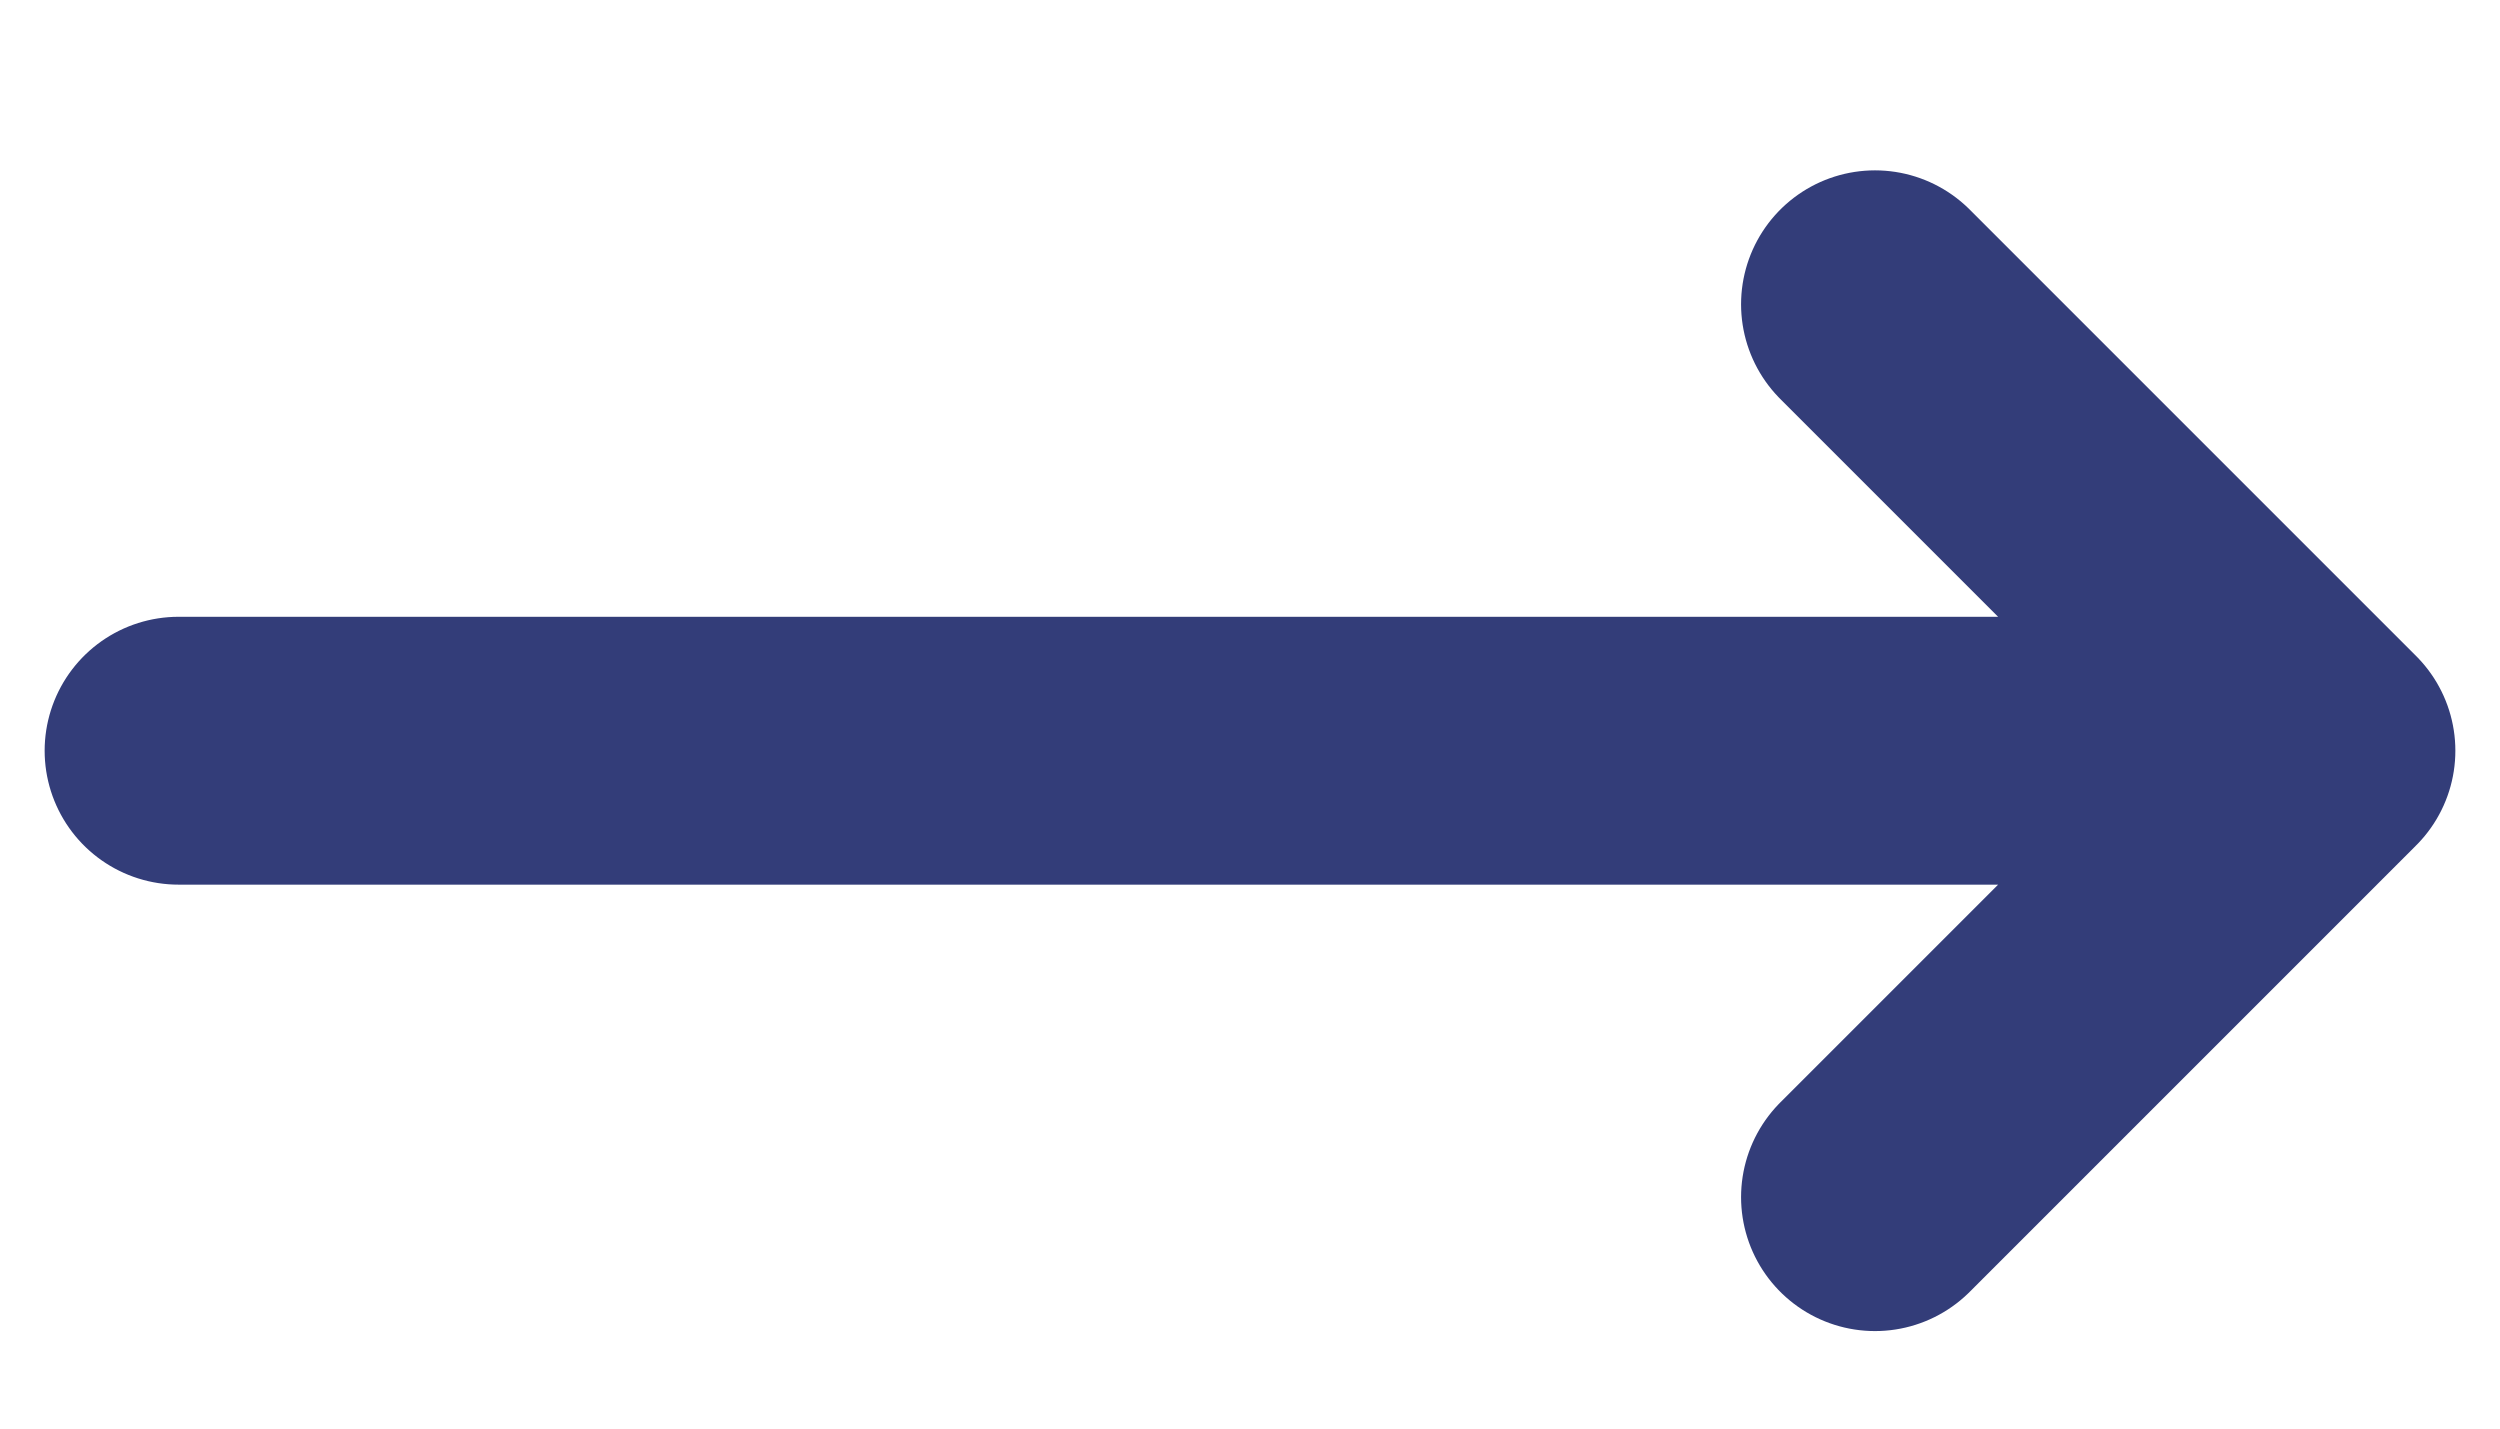 <svg width="14" height="8" viewBox="0 0 14 8" fill="none" xmlns="http://www.w3.org/2000/svg">
<path d="M10.5 1.704L13 4.204M13 4.204L10.5 6.704M13 4.204H1" stroke="#333D79" stroke-width="1.5" stroke-linecap="round" stroke-linejoin="round"/>
</svg>
